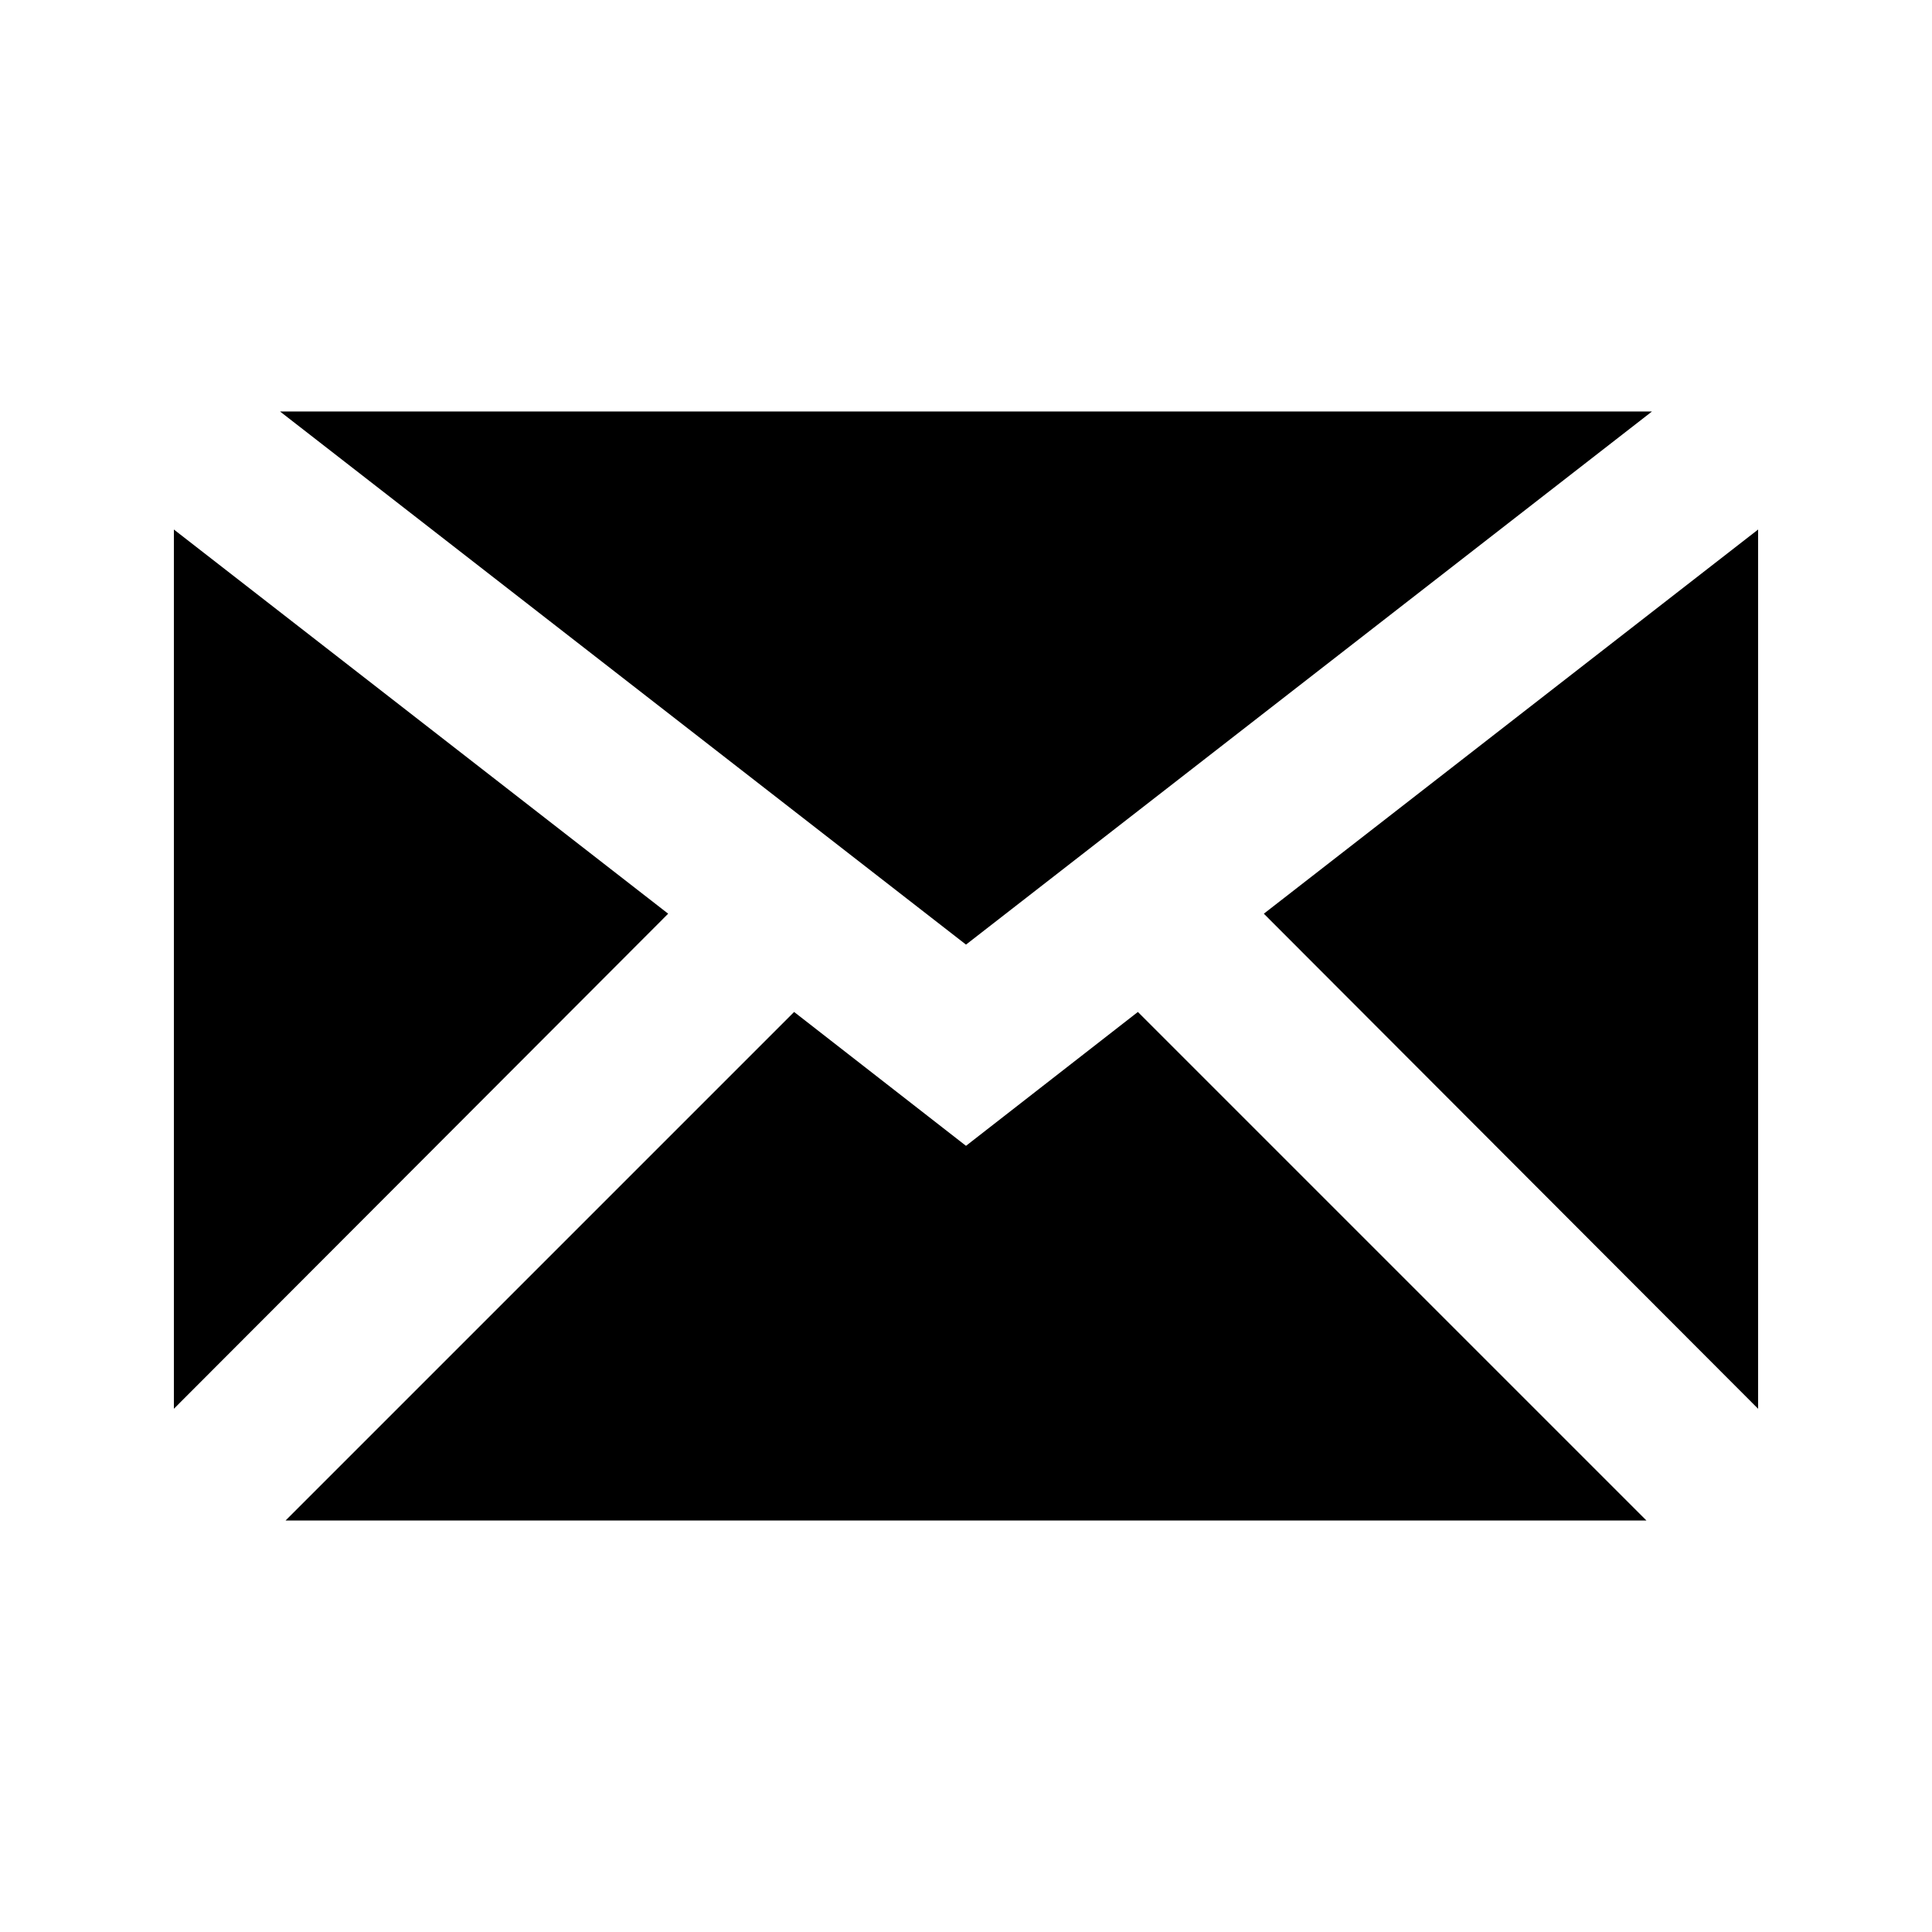 <?xml version="1.0" encoding="UTF-8"?>
<!-- Uploaded to: ICON Repo, www.iconrepo.com, Generator: ICON Repo Mixer Tools -->
<svg fill="#000000" width="800px" height="800px" version="1.1" viewBox="144 144 512 512" xmlns="http://www.w3.org/2000/svg">
 <g>
  <path d="m609.92 517.34v-233.01l-130.99 101.81z"/>
  <path d="m218.21 253.05 181.79 141.28 181.79-141.28z"/>
  <path d="m190.08 284.33v233.01l130.99-131.2z"/>
  <path d="m354.45 412.18-134.77 134.77h360.64l-134.77-134.77-45.551 35.477z"/>
 </g>
</svg>